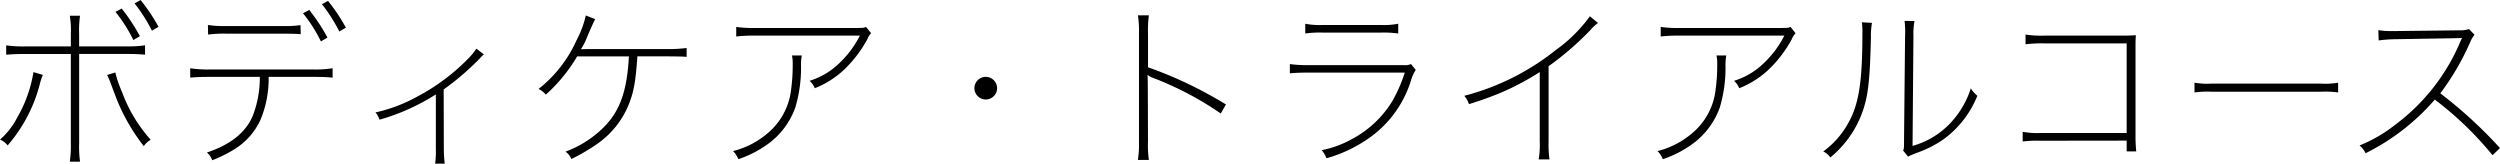 <svg xmlns="http://www.w3.org/2000/svg" width="338.784" height="22.176" viewBox="0 0 338.784 22.176">
  <path id="course_title1_w1" d="M11.376-14.784H5.256a15.875,15.875,0,0,1-2.64-.144v1.272c.792-.072,1.512-.1,2.64-.1h6.12V-1.608A14.23,14.23,0,0,1,11.232.84h1.392a14.884,14.884,0,0,1-.12-2.5v-12.1h6.312c1.128,0,1.824.024,2.616.1v-1.272a15.7,15.7,0,0,1-2.64.144H12.5v-1.68a14.369,14.369,0,0,1,.12-2.472H11.232a11.546,11.546,0,0,1,.144,2.424ZM6.312-11.3A18.136,18.136,0,0,1,4.08-5.088a9.976,9.976,0,0,1-2.3,2.928,2.644,2.644,0,0,1,1.032.792A20.448,20.448,0,0,0,7.152-9.6a8.1,8.1,0,0,1,.432-1.32Zm9.984.384.336.744.744,1.992a26,26,0,0,0,3.888,6.912,2.678,2.678,0,0,1,.936-.864,19.908,19.908,0,0,1-3.864-6.408,16.642,16.642,0,0,1-.936-2.712Zm1.128-8.544a19.629,19.629,0,0,1,2.424,3.816l.888-.528a25.294,25.294,0,0,0-2.472-3.744Zm2.592-1.152a22.045,22.045,0,0,1,2.352,3.7l.888-.528a24.439,24.439,0,0,0-2.424-3.624Zm9.96,4.224a17.439,17.439,0,0,1,2.592-.12H40.08c1.272,0,1.944.024,2.448.072L42.5-17.664a15.111,15.111,0,0,1-2.448.12H32.568a14.415,14.415,0,0,1-2.616-.144Zm14.256,5.736c1.128,0,1.824.024,2.616.1v-1.272a15.278,15.278,0,0,1-2.64.168H30.192a15.461,15.461,0,0,1-2.64-.168v1.272c.792-.072,1.512-.1,2.64-.1h6.792a14.2,14.2,0,0,1-.912,5.16c-.912,2.3-3,4.008-6.264,5.088a2.2,2.2,0,0,1,.72,1.056A19.108,19.108,0,0,0,33.5-.816a9.257,9.257,0,0,0,3.528-3.912,14.4,14.4,0,0,0,1.152-5.928ZM42.84-19.272a19.629,19.629,0,0,1,2.424,3.816l.888-.528a25.294,25.294,0,0,0-2.472-3.744ZM45.408-20.5a22.045,22.045,0,0,1,2.352,3.7l.888-.528a24.439,24.439,0,0,0-2.424-3.624Zm20.928,6.024a9.834,9.834,0,0,1-1.272,1.512,27.733,27.733,0,0,1-6.72,4.968,21.038,21.038,0,0,1-5.688,2.16,2.826,2.826,0,0,1,.552.984A28.746,28.746,0,0,0,60.84-8.28V-.912a12.288,12.288,0,0,1-.1,2.016h1.3a18.851,18.851,0,0,1-.12-2.016L61.9-8.952a35.933,35.933,0,0,0,4.872-4.176,6.212,6.212,0,0,1,.576-.576ZM91.872-13.44c2.256.024,2.256.024,2.952.072v-1.2a19.9,19.9,0,0,1-2.928.144H81.528c-.384,0-.816.024-1.032.024a8.286,8.286,0,0,0,.792-1.536c.216-.528.408-.936.5-1.176a1.921,1.921,0,0,0,.12-.264c.336-.744.336-.744.528-1.1l-1.272-.5a13.544,13.544,0,0,1-1.248,3.336,17.47,17.47,0,0,1-5.16,6.624,2.9,2.9,0,0,1,.984.768,21.636,21.636,0,0,0,4.248-5.184H87c-.264,5.016-1.344,7.776-3.912,10.08a14.461,14.461,0,0,1-4.68,2.832A2.165,2.165,0,0,1,79.2.48a26.347,26.347,0,0,0,3.624-2.136A11.97,11.97,0,0,0,86.88-6.672c.744-1.752,1.032-3.24,1.272-6.768Zm27.264-3.984c-.336.144-.336.144-1.872.144h-13.08a15.875,15.875,0,0,1-2.64-.144v1.3a20.551,20.551,0,0,1,2.64-.12H118.3a13.517,13.517,0,0,1-2.9,3.84,9.866,9.866,0,0,1-3.912,2.28,2.8,2.8,0,0,1,.7,1.008,12.516,12.516,0,0,0,3.96-2.5,16.783,16.783,0,0,0,3.144-4.1,3.026,3.026,0,0,1,.528-.864ZM109.1-13.56a5.391,5.391,0,0,1,.1,1.176,25.04,25.04,0,0,1-.216,3.432,9.025,9.025,0,0,1-3.384,6.1A11.442,11.442,0,0,1,101.112-.6a3.145,3.145,0,0,1,.72,1.1,14.678,14.678,0,0,0,3.744-1.872,10.45,10.45,0,0,0,3.984-5.16A18.761,18.761,0,0,0,110.328-12a7.626,7.626,0,0,1,.1-1.56Zm26.256,2.9a1.547,1.547,0,0,0-1.536,1.536,1.547,1.547,0,0,0,1.536,1.536A1.547,1.547,0,0,0,136.9-9.12,1.547,1.547,0,0,0,135.36-10.656ZM157.464.6a14.527,14.527,0,0,1-.12-2.5c-.024-8.688-.024-8.688-.072-8.976l.048-.024a2.365,2.365,0,0,0,.72.384,43.549,43.549,0,0,1,9.168,4.824l.7-1.224a55.52,55.52,0,0,0-10.56-5.04v-4.536a14.885,14.885,0,0,1,.12-2.5h-1.488a13.852,13.852,0,0,1,.144,2.448V-1.848A13.852,13.852,0,0,1,155.976.6Zm21.192-17.136a14.821,14.821,0,0,1,2.376-.12h7.848a14.821,14.821,0,0,1,2.376.12v-1.32a9.976,9.976,0,0,1-2.376.168h-7.848a9.976,9.976,0,0,1-2.376-.168Zm-2.088,5.4c.792-.072,1.512-.1,2.64-.1h12.936a20.594,20.594,0,0,1-1.632,3.768,14.113,14.113,0,0,1-5.424,5.184,13.927,13.927,0,0,1-4.2,1.56,4.125,4.125,0,0,1,.648,1.1,18.993,18.993,0,0,0,5.448-2.52,14.933,14.933,0,0,0,5.976-7.944,5.4,5.4,0,0,1,.672-1.512l-.648-.792a2,2,0,0,1-1.008.144H179.208a16.046,16.046,0,0,1-2.64-.144Zm40.656-7.728a20.068,20.068,0,0,1-4.632,4.584,33.246,33.246,0,0,1-12.384,6.192,3.112,3.112,0,0,1,.624,1.128,45.562,45.562,0,0,0,4.584-1.656,36.666,36.666,0,0,0,5.016-2.688V-1.92a11.816,11.816,0,0,1-.144,2.448h1.464a14.7,14.7,0,0,1-.12-2.5V-12.1a40.038,40.038,0,0,0,5.664-4.9,6.432,6.432,0,0,1,1.032-.96Zm27.192,1.44c-.336.144-.336.144-1.872.144h-13.08a15.875,15.875,0,0,1-2.64-.144v1.3a20.551,20.551,0,0,1,2.64-.12h14.112a13.517,13.517,0,0,1-2.9,3.84,9.865,9.865,0,0,1-3.912,2.28,2.8,2.8,0,0,1,.7,1.008,12.517,12.517,0,0,0,3.96-2.5,16.783,16.783,0,0,0,3.144-4.1,3.026,3.026,0,0,1,.528-.864ZM234.384-13.56a5.391,5.391,0,0,1,.1,1.176,25.041,25.041,0,0,1-.216,3.432,9.025,9.025,0,0,1-3.384,6.1A11.442,11.442,0,0,1,226.392-.6a3.145,3.145,0,0,1,.72,1.1,14.677,14.677,0,0,0,3.744-1.872,10.45,10.45,0,0,0,3.984-5.16A18.761,18.761,0,0,0,235.608-12a7.625,7.625,0,0,1,.1-1.56Zm19.7-4.488a9.228,9.228,0,0,1,.072,1.56c0,6.528-.48,9.576-1.944,12.144a11.667,11.667,0,0,1-3.36,3.792,2.585,2.585,0,0,1,.96.816,14.178,14.178,0,0,0,4.2-5.76c.912-2.376,1.152-4.368,1.3-10.512a10.026,10.026,0,0,1,.144-1.968Zm5.784-.192a12.236,12.236,0,0,1,.072,2.064l-.144,14.3c0,.84,0,.912-.12,1.2l.672.84a1.974,1.974,0,0,1,.5-.24,7.055,7.055,0,0,1,.768-.312A15.237,15.237,0,0,0,265.1-2.16a13.5,13.5,0,0,0,4.632-5.928,4.465,4.465,0,0,1-.888-1.008,12.2,12.2,0,0,1-3.072,5.016A11.139,11.139,0,0,1,260.952-1.3l.12-14.88a9.653,9.653,0,0,1,.144-2.04Zm30.1,16.224V-.552h1.3a19.549,19.549,0,0,1-.1-2.064V-14.472c0-.792,0-1.248.048-1.824-.6.024-.936.048-1.248.048H278.856a13.8,13.8,0,0,1-2.592-.144v1.32a18.458,18.458,0,0,1,2.592-.12h11.112V-3.048H278.3a10.316,10.316,0,0,1-2.424-.168V-1.9a16.16,16.16,0,0,1,2.4-.1Zm9.192-6.528a13.223,13.223,0,0,1,2.376-.1h14.712a13.222,13.222,0,0,1,2.376.1v-1.32a10.486,10.486,0,0,1-2.376.12H301.536a10.486,10.486,0,0,1-2.376-.12Zm41.4,7.536a61.086,61.086,0,0,0-8.088-7.416,34.925,34.925,0,0,0,4.008-6.84,4.508,4.508,0,0,1,.624-1.1l-.744-.768a3.667,3.667,0,0,1-1.248.168l-8.592.1h-.648a10.45,10.45,0,0,1-1.8-.12l.048,1.392a18.518,18.518,0,0,1,2.376-.168c8.736-.144,8.736-.144,8.928-.168-.1.168-.12.24-.192.384a27.1,27.1,0,0,1-8.808,11.328,19.617,19.617,0,0,1-4.9,2.856,2.8,2.8,0,0,1,.816,1.056,29.991,29.991,0,0,0,9.384-7.272,45.36,45.36,0,0,1,7.824,7.536Z" transform="translate(-1.776 21.072)"/>
</svg>
